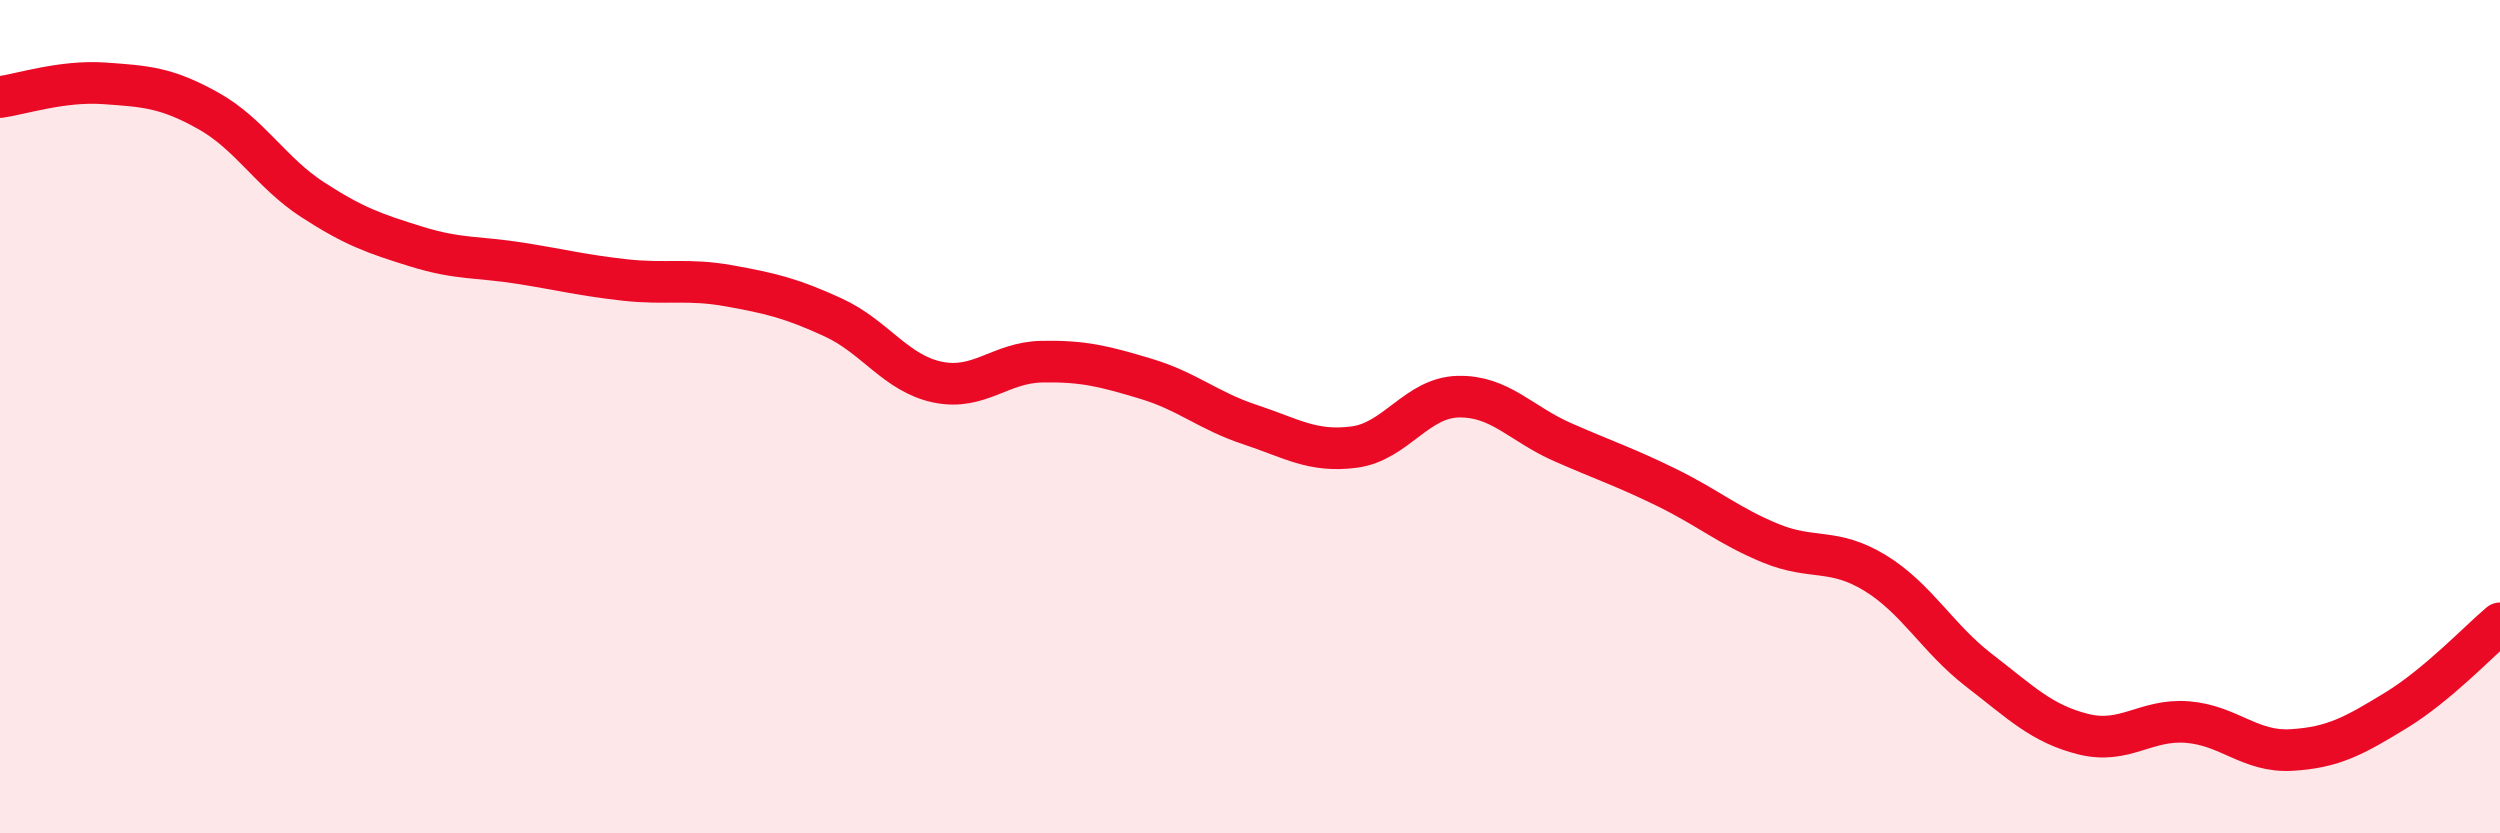 
    <svg width="60" height="20" viewBox="0 0 60 20" xmlns="http://www.w3.org/2000/svg">
      <path
        d="M 0,2.33 C 0.5,2.26 1.5,1.93 2.5,2 C 3.5,2.07 4,2.1 5,2.66 C 6,3.22 6.5,4.14 7.5,4.79 C 8.5,5.44 9,5.61 10,5.92 C 11,6.23 11.5,6.16 12.5,6.32 C 13.5,6.48 14,6.61 15,6.72 C 16,6.83 16.5,6.68 17.5,6.86 C 18.5,7.04 19,7.16 20,7.62 C 21,8.08 21.5,8.96 22.5,9.17 C 23.5,9.38 24,8.7 25,8.68 C 26,8.66 26.5,8.79 27.5,9.09 C 28.5,9.39 29,9.86 30,10.19 C 31,10.52 31.5,10.86 32.5,10.73 C 33.5,10.6 34,9.54 35,9.52 C 36,9.5 36.5,10.17 37.5,10.61 C 38.5,11.05 39,11.21 40,11.7 C 41,12.19 41.5,12.63 42.5,13.04 C 43.5,13.45 44,13.14 45,13.75 C 46,14.36 46.5,15.32 47.5,16.09 C 48.5,16.86 49,17.37 50,17.62 C 51,17.87 51.5,17.25 52.5,17.33 C 53.5,17.41 54,18.06 55,18 C 56,17.94 56.5,17.66 57.5,17.05 C 58.5,16.44 59.5,15.38 60,14.96L60 20L0 20Z"
        fill="#EB0A25"
        opacity="0.1"
        stroke-linecap="round"
        stroke-linejoin="round"
      />
      <path
        d="M 0,2.33 C 0.5,2.26 1.5,1.93 2.5,2 C 3.5,2.07 4,2.1 5,2.66 C 6,3.22 6.5,4.14 7.5,4.79 C 8.5,5.44 9,5.61 10,5.92 C 11,6.23 11.5,6.16 12.5,6.32 C 13.5,6.48 14,6.61 15,6.72 C 16,6.83 16.5,6.68 17.5,6.86 C 18.5,7.04 19,7.16 20,7.62 C 21,8.08 21.5,8.96 22.5,9.17 C 23.5,9.38 24,8.7 25,8.68 C 26,8.66 26.5,8.79 27.5,9.09 C 28.5,9.39 29,9.86 30,10.19 C 31,10.52 31.5,10.86 32.5,10.73 C 33.5,10.6 34,9.54 35,9.52 C 36,9.5 36.5,10.17 37.5,10.61 C 38.5,11.05 39,11.21 40,11.7 C 41,12.19 41.5,12.63 42.5,13.04 C 43.5,13.45 44,13.14 45,13.75 C 46,14.36 46.5,15.32 47.5,16.09 C 48.5,16.86 49,17.37 50,17.62 C 51,17.87 51.5,17.25 52.5,17.33 C 53.5,17.41 54,18.06 55,18 C 56,17.94 56.5,17.66 57.5,17.05 C 58.5,16.44 59.5,15.38 60,14.96"
        stroke="#EB0A25"
        stroke-width="1"
        fill="none"
        stroke-linecap="round"
        stroke-linejoin="round"
      />
    </svg>
  